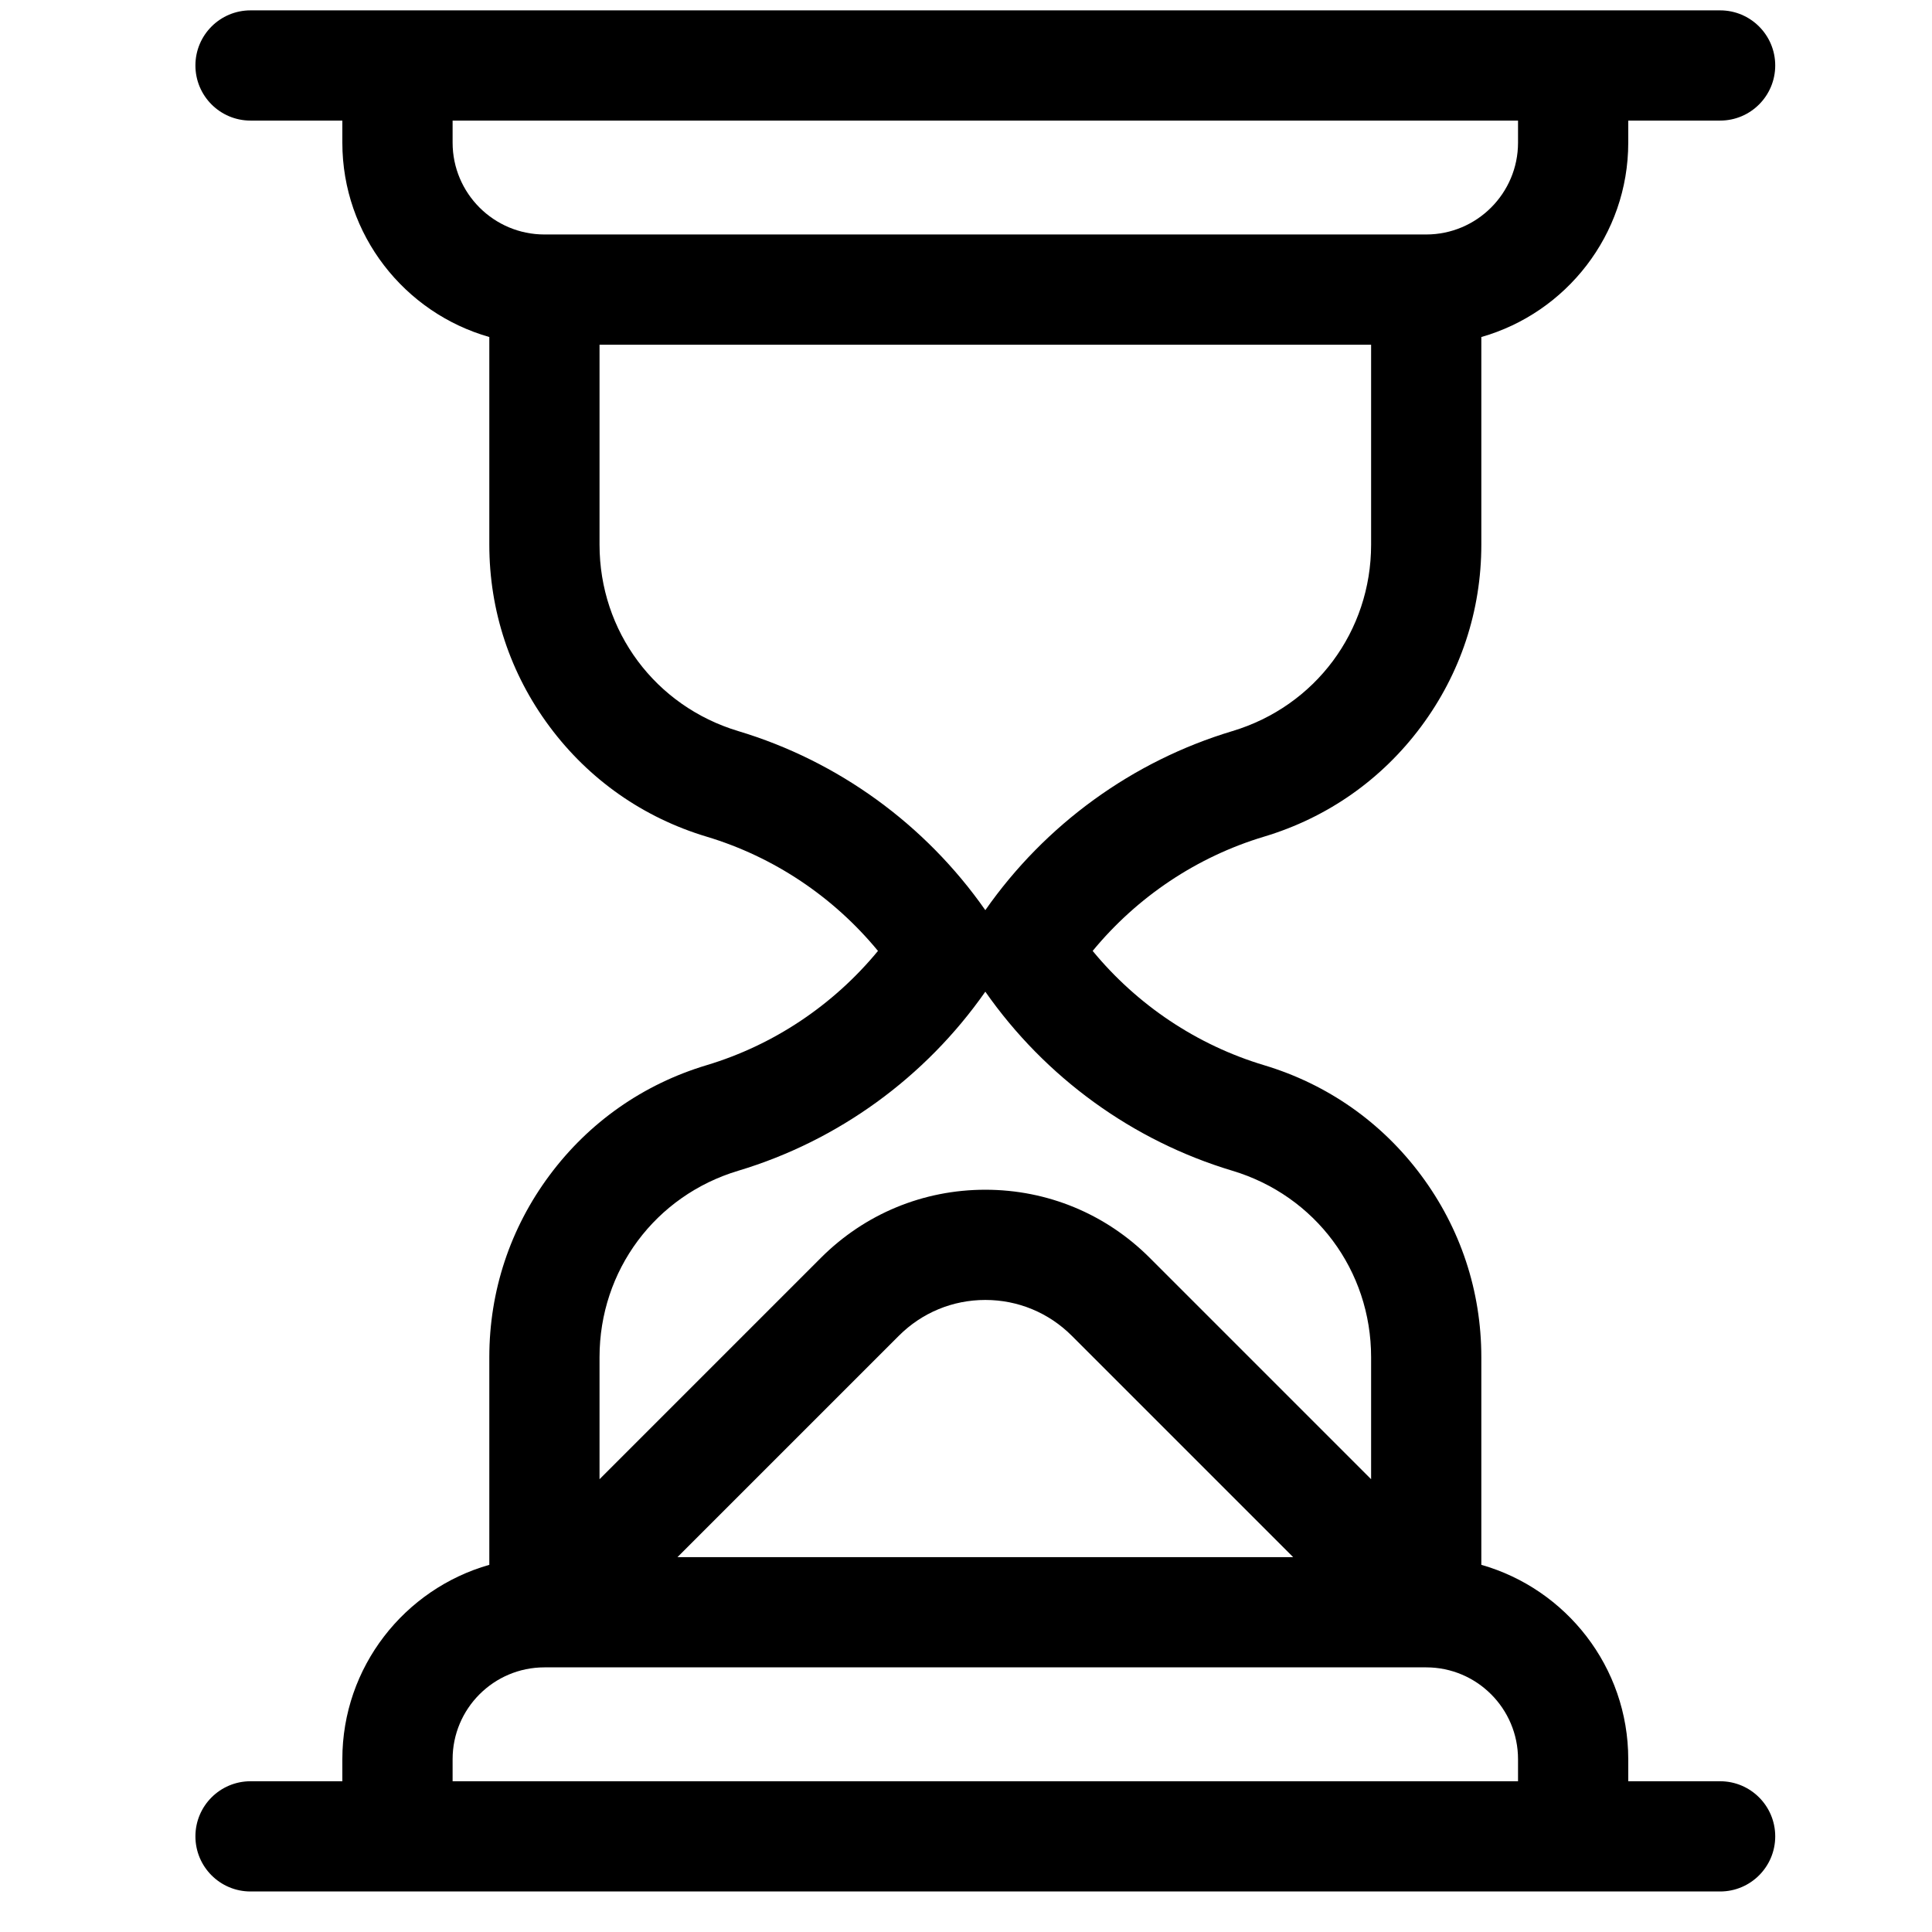 <svg width="41" height="41" viewBox="0 0 41 41" fill="none" xmlns="http://www.w3.org/2000/svg">
<g clip-path="url(#clip0_5_338)">
<g clip-path="url(#clip1_5_338)">
<g clip-path="url(#clip2_5_338)">
<path d="M36.504 37.801H34.554V37.333C34.554 35.374 33.233 33.719 31.436 33.208V28.801C31.436 27.399 30.994 26.064 30.157 24.94C29.32 23.815 28.168 23.008 26.825 22.605C25.402 22.178 24.134 21.329 23.188 20.18C24.134 19.031 25.402 18.182 26.825 17.755C28.168 17.352 29.32 16.545 30.157 15.42C30.994 14.296 31.436 12.96 31.436 11.559V7.152C33.233 6.641 34.554 4.986 34.554 3.027V2.559H36.504C37.15 2.559 37.673 2.035 37.673 1.389C37.673 0.744 37.15 0.22 36.504 0.22H5.316C4.67 0.22 4.147 0.744 4.147 1.389C4.147 2.035 4.67 2.559 5.316 2.559H7.265V3.027C7.265 4.986 8.586 6.641 10.384 7.152V11.559C10.384 12.96 10.826 14.296 11.663 15.42C12.5 16.545 13.652 17.352 14.995 17.755C16.418 18.182 17.686 19.031 18.632 20.18C17.686 21.328 16.418 22.178 14.995 22.605C13.652 23.008 12.5 23.815 11.663 24.94C10.826 26.064 10.384 27.4 10.384 28.801V33.208C8.586 33.719 7.265 35.374 7.265 37.333V37.801H5.316C4.67 37.801 4.147 38.325 4.147 38.97C4.147 39.616 4.67 40.14 5.316 40.14H36.504C37.15 40.14 37.673 39.616 37.673 38.97C37.673 38.325 37.15 37.801 36.504 37.801ZM11.554 4.976C10.479 4.976 9.605 4.102 9.605 3.027V2.559H32.215V3.027C32.215 4.102 31.341 4.976 30.266 4.976H11.554ZM15.667 15.515C13.906 14.986 12.723 13.397 12.723 11.559V7.315H29.097V11.559C29.097 13.397 27.914 14.986 26.153 15.515C24.036 16.15 22.183 17.495 20.91 19.315C19.637 17.495 17.784 16.15 15.667 15.515ZM12.723 28.801C12.723 26.963 13.906 25.373 15.667 24.845C17.784 24.21 19.637 22.865 20.91 21.045C22.183 22.865 24.036 24.21 26.153 24.845C27.914 25.373 29.097 26.963 29.097 28.801V31.391L24.399 26.693C23.467 25.761 22.228 25.248 20.91 25.248C19.592 25.248 18.353 25.761 17.421 26.693L12.723 31.391V28.801ZM27.443 33.045H14.377L19.075 28.347C19.565 27.857 20.217 27.587 20.91 27.587C21.603 27.587 22.255 27.857 22.745 28.347L27.443 33.045ZM32.215 37.801H9.605V37.333C9.605 36.258 10.479 35.384 11.554 35.384H30.266C31.341 35.384 32.215 36.258 32.215 37.333V37.801Z" fill="black"/>
</g>
</g>
</g>
<defs>
<clipPath id="clip0_5_338">
<rect width="39.92" height="39.92" fill="white" transform="translate(0.95 0.22)"/>
</clipPath>
<clipPath id="clip1_5_338">
<rect width="39.92" height="39.92" fill="white" transform="translate(0.95 0.22)"/>
</clipPath>
<clipPath id="clip2_5_338">
<rect width="39.92" height="39.92" fill="white" transform="translate(0.95 0.22)"/>
</clipPath>
</defs>
</svg>

